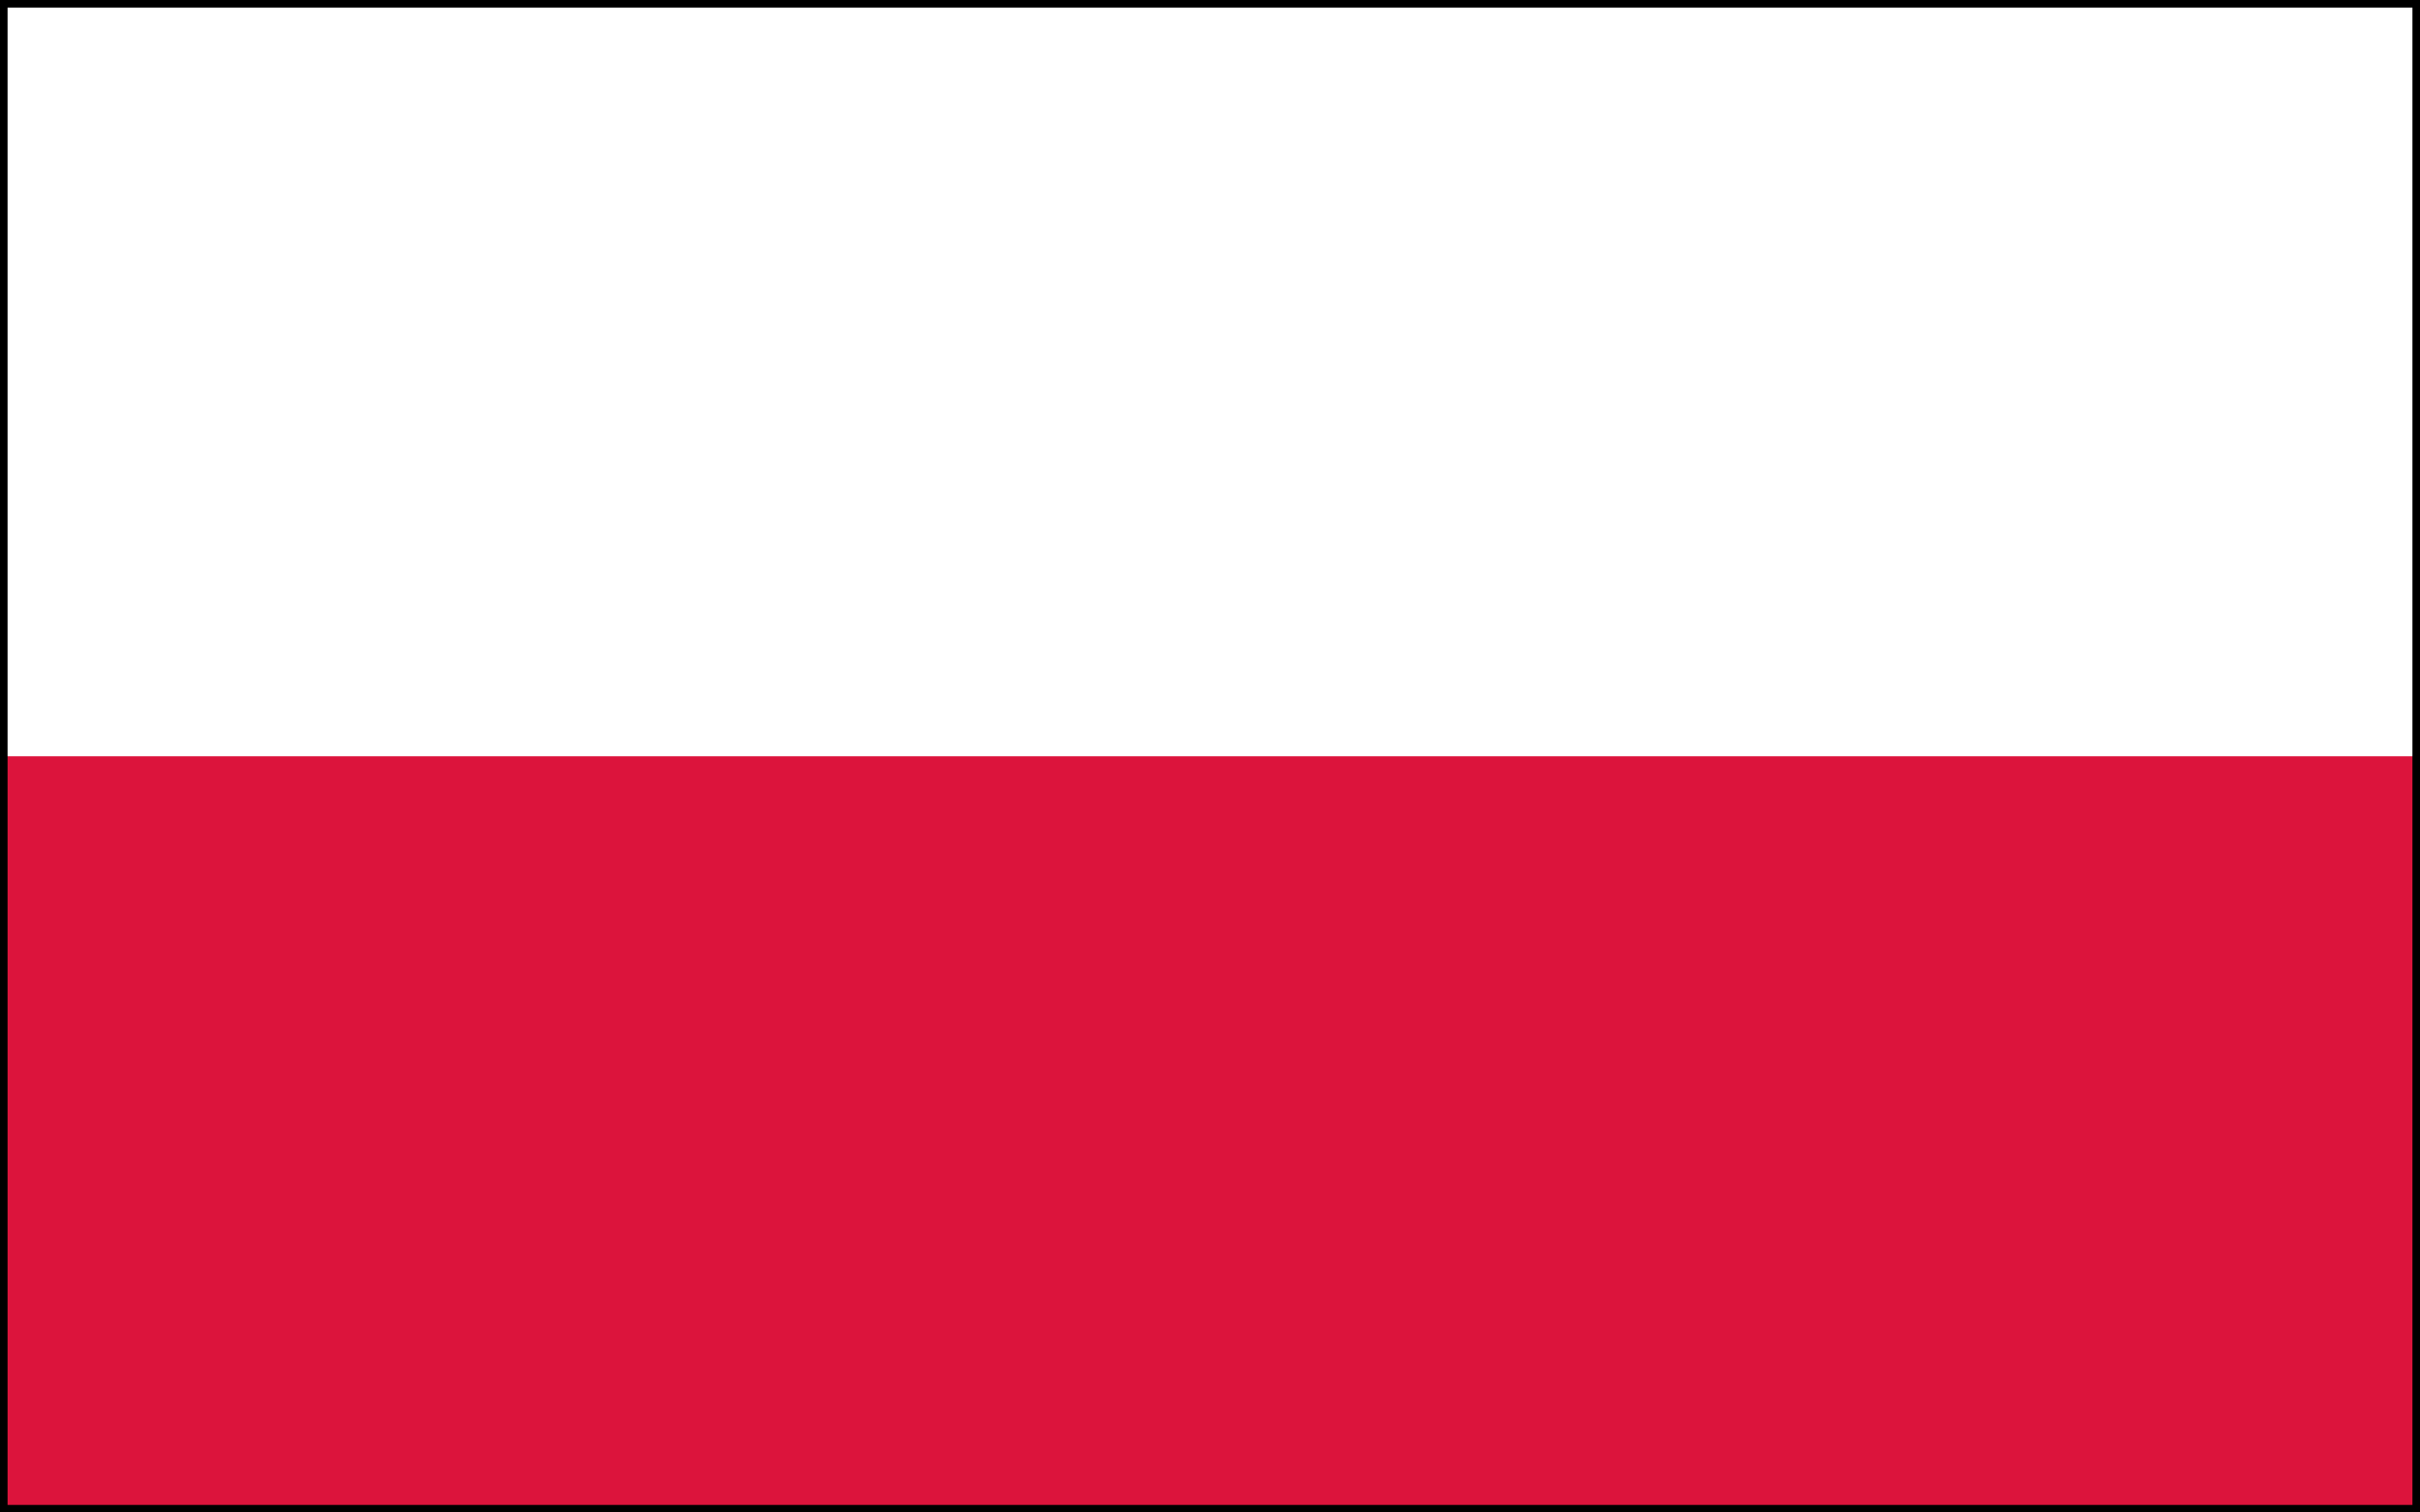 <?xml version="1.0" encoding="UTF-8"?>
<svg xmlns="http://www.w3.org/2000/svg" id="Ebene_1" data-name="Ebene 1" version="1.1" viewBox="0 0 640 400">
  <defs>
    <style>
      .cls-1 {
        fill: #dc143c;
      }

      .cls-1, .cls-2, .cls-3 {
        stroke-width: 0px;
      }

      .cls-2 {
        fill: #000;
      }

      .cls-3 {
        fill: #fff;
      }
    </style>
  </defs>
  <rect class="cls-1" width="640" height="400"></rect>
  <rect class="cls-3" width="640" height="200"></rect>
  <path class="cls-2" d="M638,2v396H2V2h636M640,0H0v400h640V0h0Z"></path>
</svg>
